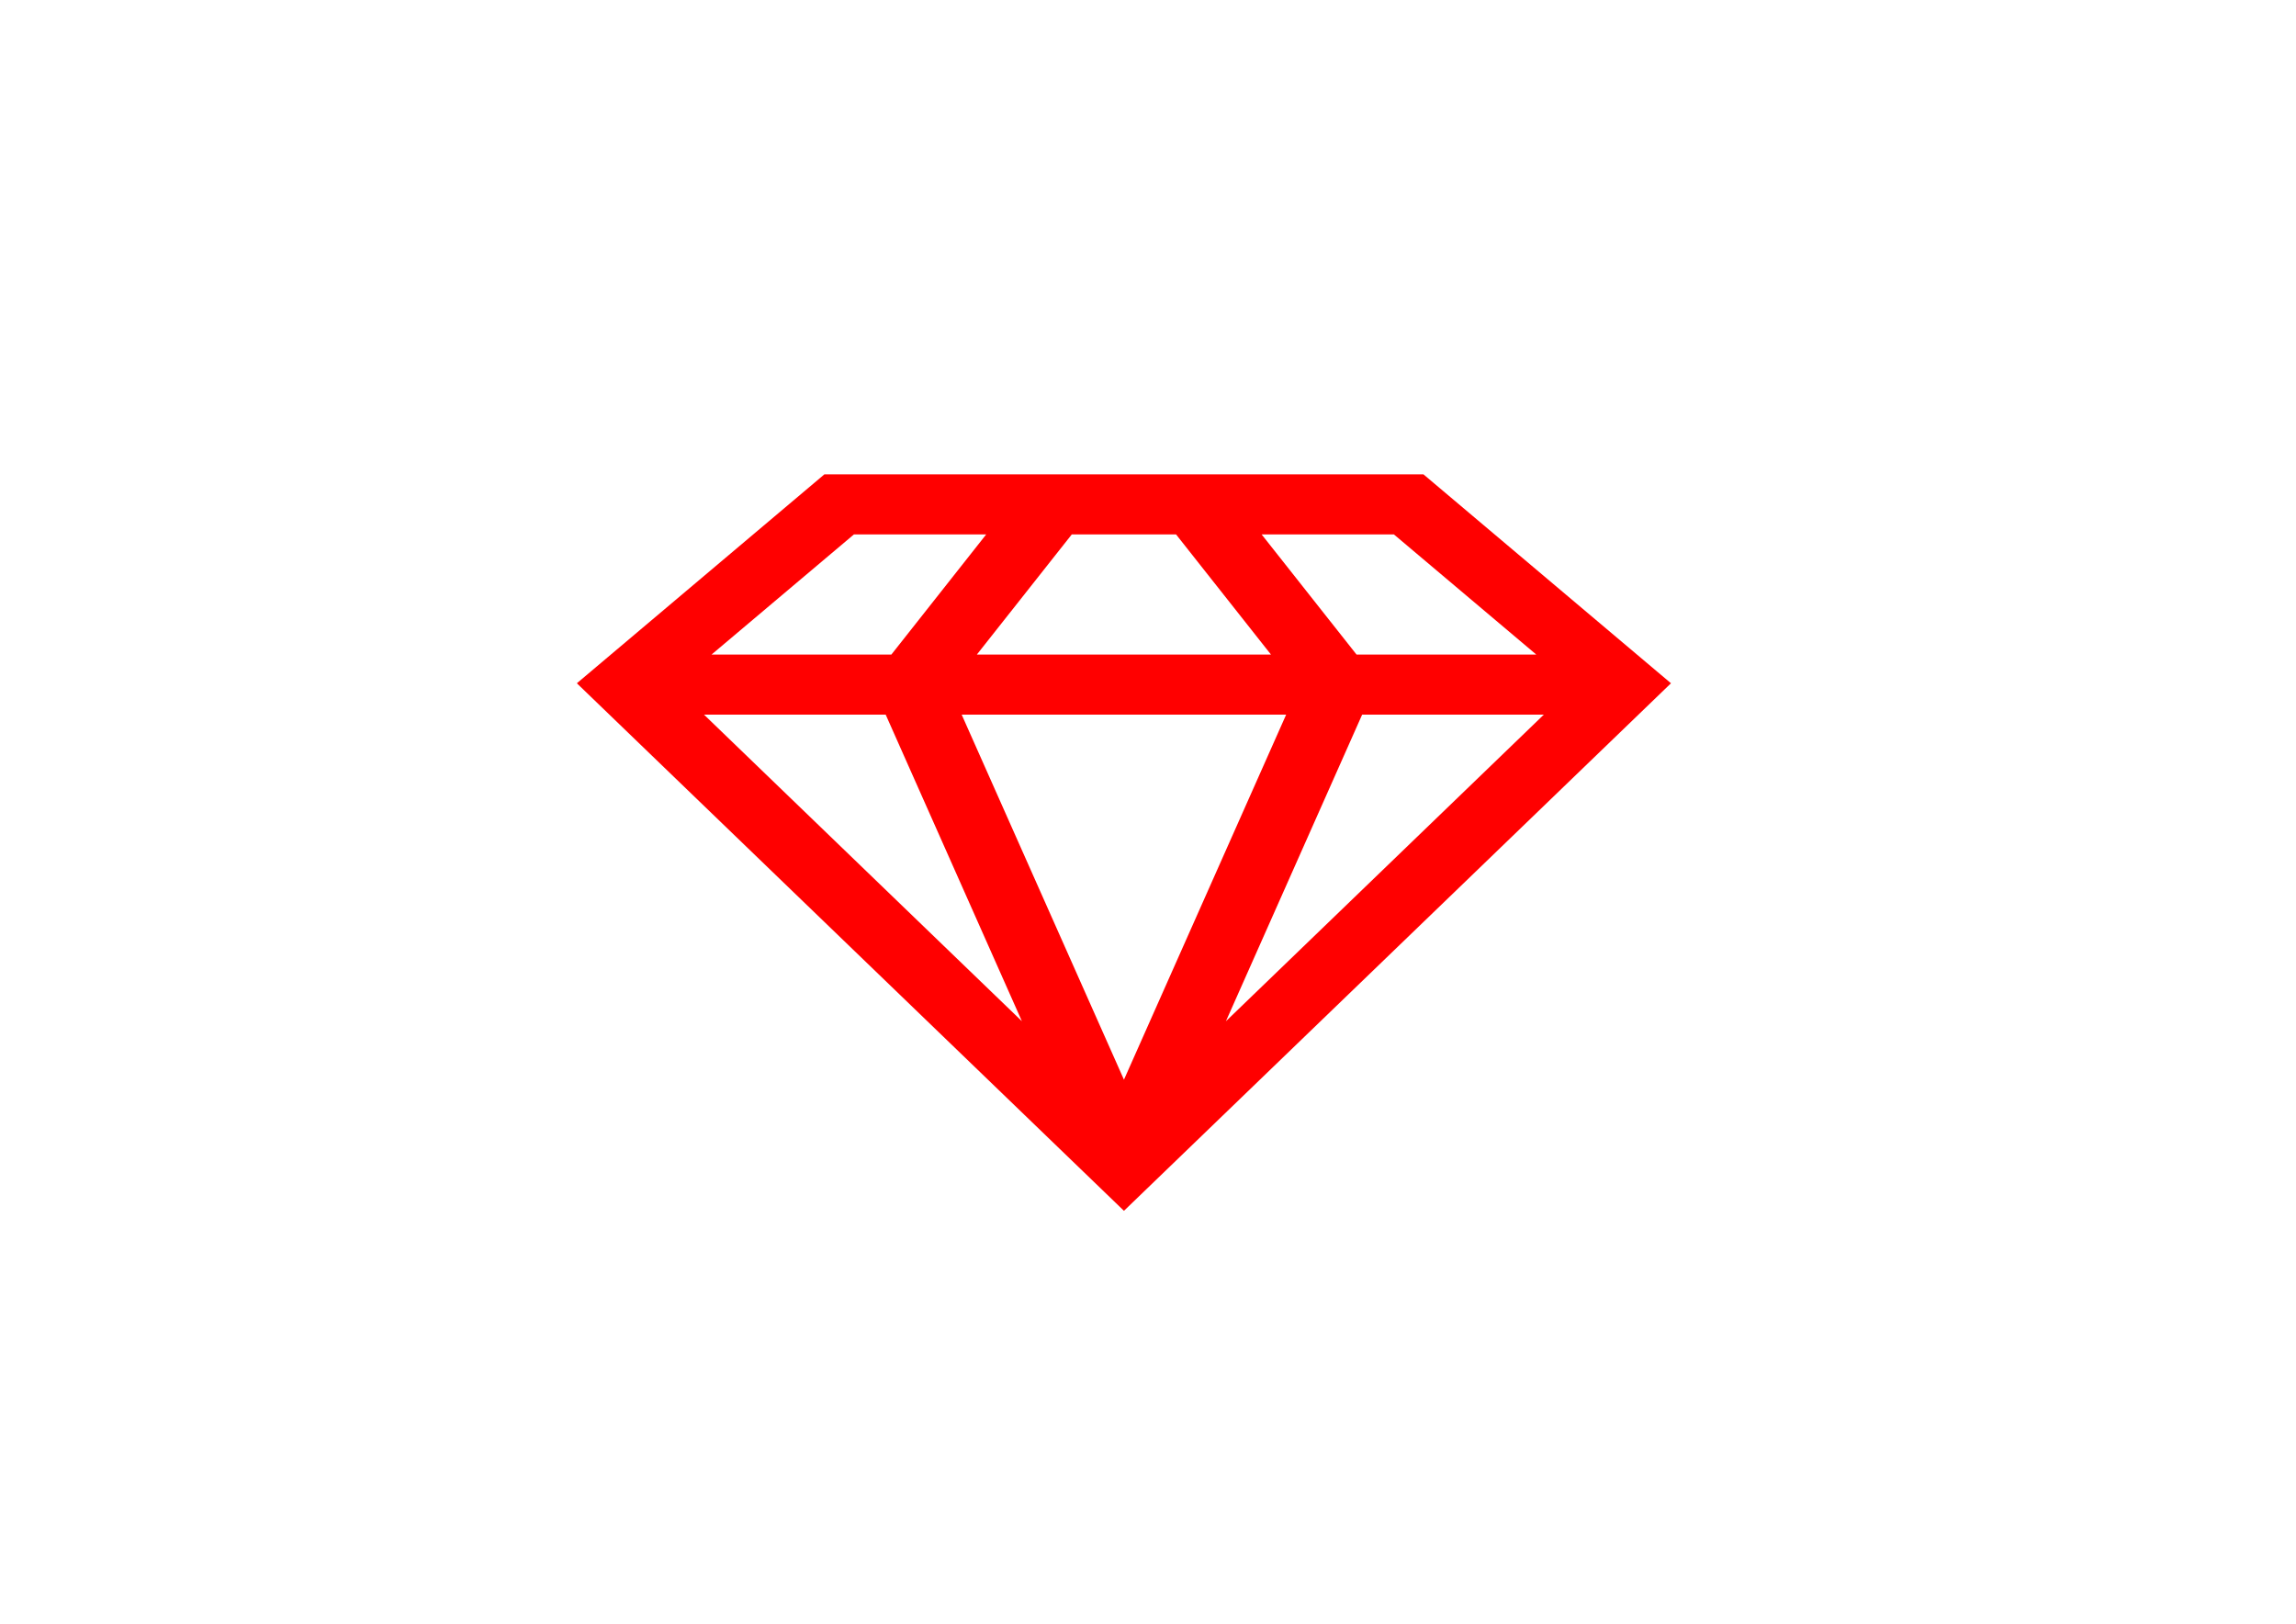 <?xml version="1.0" encoding="UTF-8"?> <!-- Creator: CorelDRAW X7 --> <svg xmlns="http://www.w3.org/2000/svg" xmlns:xlink="http://www.w3.org/1999/xlink" xml:space="preserve" width="297mm" height="210mm" style="shape-rendering:geometricPrecision; text-rendering:geometricPrecision; image-rendering:optimizeQuality; fill-rule:evenodd; clip-rule:evenodd" viewBox="0 0 29700 21000"> <defs> <style type="text/css"> <![CDATA[ .fil0 {fill:red} ]]> </style> </defs> <g id="Слой_x0020_1">  <path class="fil0" d="M18413 6135l-7749 0 -3202 2702 7077 6823 7076 -6823 -3202 -2702zm-5777 2331l1228 -1554 1349 0 1228 1554 -3805 0zm4001 777l-2098 4721 -2099 -4721 4197 0zm-5180 0l1762 3965 -4112 -3965 2350 0zm6163 0l2350 0 -4112 3965 1762 -3965zm2253 -777l-2325 0 -1228 -1554 1711 0 1842 1554zm-8827 -1554l1711 0 -1227 1554 -2326 0 1842 -1554z"></path> </g> </svg> 